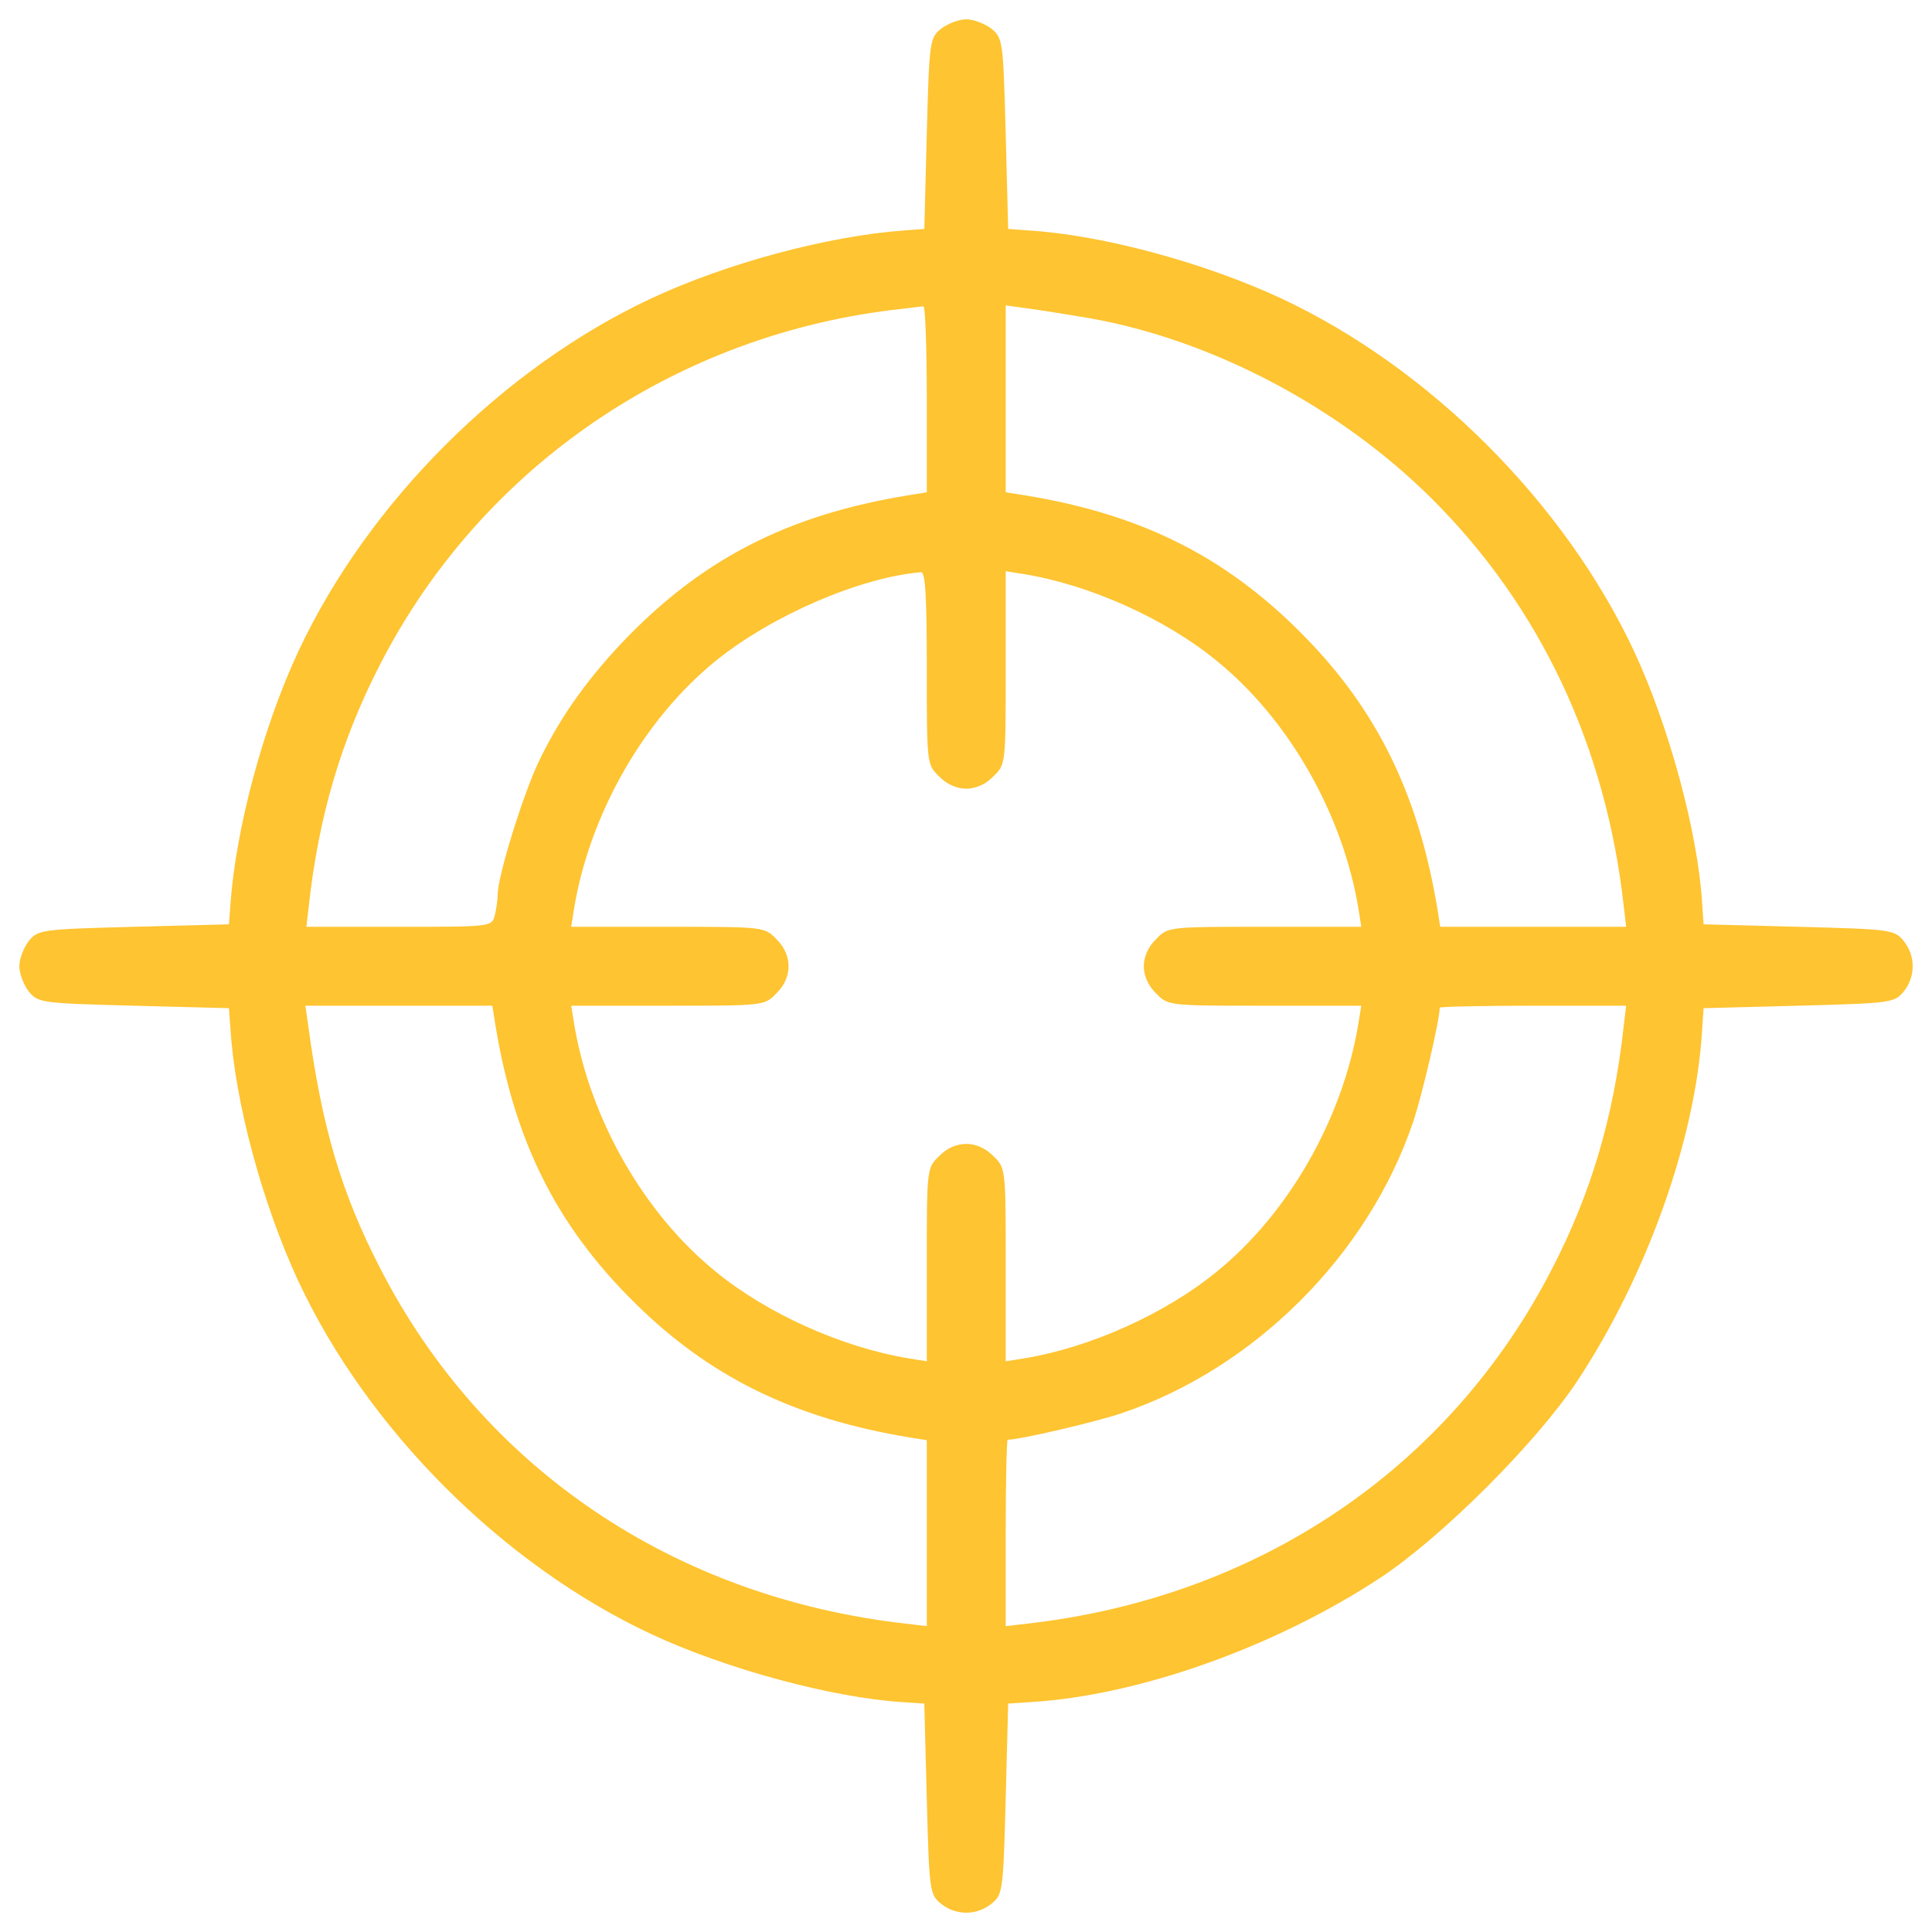 <?xml version="1.0" encoding="iso-8859-1"?>
<!-- Generator: Adobe Illustrator 22.1.0, SVG Export Plug-In . SVG Version: 6.00 Build 0)  -->
<svg version="1.1" id="Layer_1" xmlns="http://www.w3.org/2000/svg" xmlns:xlink="http://www.w3.org/1999/xlink" x="0px" y="0px"
	 viewBox="0 0 1000 1000" style="enable-background:new 0 0 1000 1000;" xml:space="preserve">
<g>
	<g transform="translate(0,511) scale(0.1,-0.1)">
		<path style="fill:#FEC431;" d="M4871.1,4961.5c-58.7-48.5-61.3-61.3-74-543.7l-12.8-492.7l-102.1-7.7
			c-393.1-28.1-919-168.5-1312.1-352.3c-768.4-359.9-1465.3-1056.8-1825.2-1825.2c-183.8-393.1-324.2-919-352.3-1312.1l-7.6-102.1
			l-492.7-12.8c-482.5-12.8-495.2-15.3-543.7-74C123,205.7,100,147,100,108.7s23-97,48.5-130.2c48.5-58.7,61.3-61.3,543.7-74
			l492.7-12.8l7.6-102.1c23-382.9,165.9-911.3,352.3-1312.1c359.9-768.4,1056.8-1465.3,1825.2-1825.2
			c388-181.2,936.8-329.3,1299.3-352.3l114.9-7.7l12.8-492.7c12.8-482.5,15.3-495.2,74-543.7c76.6-61.3,183.8-61.3,260.4,0
			c58.7,48.5,61.3,61.3,74,543.7l12.8,492.7l114.9,7.7c564.2,33.2,1273.8,288.5,1815,645.8c321.7,214.4,801.6,694.4,1016,1016
			c357.4,541.2,612.7,1250.8,645.8,1815l7.7,114.9l492.7,12.8c482.5,12.8,495.2,15.3,543.7,74c61.3,76.6,61.3,183.8,0,260.4
			c-48.5,58.7-61.3,61.3-543.7,74l-492.7,12.8l-7.7,114.9c-23,362.5-171,911.3-352.3,1299.3c-360,768.4-1056.8,1465.3-1825.2,1825.2
			c-400.8,186.4-929.2,329.3-1312.1,352.3l-102.1,7.7l-12.8,492.7c-12.8,482.5-15.3,495.2-74,543.7c-33.2,25.5-91.9,48.5-130.2,48.5
			S4904.3,4987,4871.1,4961.5z M4797.1,3044.4v-482.5l-94.5-15.3c-630.5-102.1-1077.2-334.4-1488.2-768.4
			c-191.5-204.2-329.3-403.3-434-628c-79.1-173.6-204.2-576.9-204.2-668.8c0-28.1-7.6-79.1-15.3-109.8
			c-15.3-58.7-20.4-58.7-495.2-58.7h-479.9l12.8,109.8c51.1,464.6,168.5,860.3,370.1,1250.8c525.9,1023.7,1539.3,1712.9,2700.8,1838
			c48.5,5.1,97,12.8,109.8,12.8C4789.4,3526.9,4797.1,3312.4,4797.1,3044.4z M5639.5,3463c635.6-112.3,1299.4-462.1,1776.7-939.4
			c556.5-556.5,896-1276.4,987.9-2100.9l12.8-109.8H7937h-482.5l-15.3,97c-94.5,566.7-296.1,993-650.9,1368.3
			c-411,434-857.7,666.3-1485.7,768.4l-97,15.3v485v482.5l109.8-15.3C5374,3506.4,5519.5,3483.5,5639.5,3463z M4797.1,1653.1
			c0-497.8,0-500.3,63.8-561.6c38.3-40.8,91.9-63.8,140.4-63.8s102.1,23,140.4,63.8c63.8,61.3,63.8,63.8,63.8,561.6v500.3l97-15.3
			c339.5-56.2,727.5-229.8,993-446.7c372.7-301.2,653.5-791.3,735.2-1281.5l15.3-97h-500.3c-497.8,0-500.3,0-561.6-63.8
			c-40.8-38.3-63.8-91.9-63.8-140.4s23-102.1,63.8-140.4c61.3-63.8,63.8-63.8,561.6-63.8H7046l-15.3-94.5
			c-81.7-492.7-362.5-982.8-735.2-1284c-265.5-217-653.5-390.6-993-446.7l-97-15.3v500.3c0,497.8,0,500.3-63.8,561.6
			c-81.7,84.2-199.1,84.2-280.8,0c-63.8-61.3-63.8-63.8-63.8-561.6V-1936l-94.5,15.3c-342.1,56.2-730.1,229.7-995.6,446.7
			c-372.7,301.2-653.5,791.4-735.2,1284l-15.3,94.5h500.3c497.8,0,500.3,0,561.6,63.8c84.2,81.7,84.2,199.1,0,280.8
			c-61.3,63.8-63.8,63.8-561.6,63.8h-500.3l15.3,97c81.7,490.1,362.5,980.3,735.2,1281.5c288.5,232.3,740.3,428.9,1059.4,456.9
			C4789.4,2150.9,4797.1,2036.1,4797.1,1653.1z M2563.4-190c102.1-630.5,334.4-1077.3,768.4-1488.3
			c375.2-354.8,801.6-556.5,1370.8-650.9l94.5-15.3V-2827v-479.9l-107.2,12.8C3490-3158.8,2499.6-2490,1968.6-1456.1
			c-201.7,390.6-301.2,727.5-372.7,1253.4l-15.3,107.2h482.5h485L2563.4-190z M8404.1-202.7c-51.1-467.1-168.5-862.8-370.1-1253.4
			c-531-1033.9-1521.4-1702.7-2718.7-1838l-109.8-12.8v482.5c0,265.5,5.1,482.5,10.2,482.5c63.8,0,456.9,91.9,592.2,137.9
			c686.7,232.3,1273.8,819.4,1506.1,1506.1c46,135.3,137.9,528.4,137.9,592.2c0,5.1,217,10.2,482.5,10.2h482.5L8404.1-202.7z"/>
	</g>
</g>
</svg>
